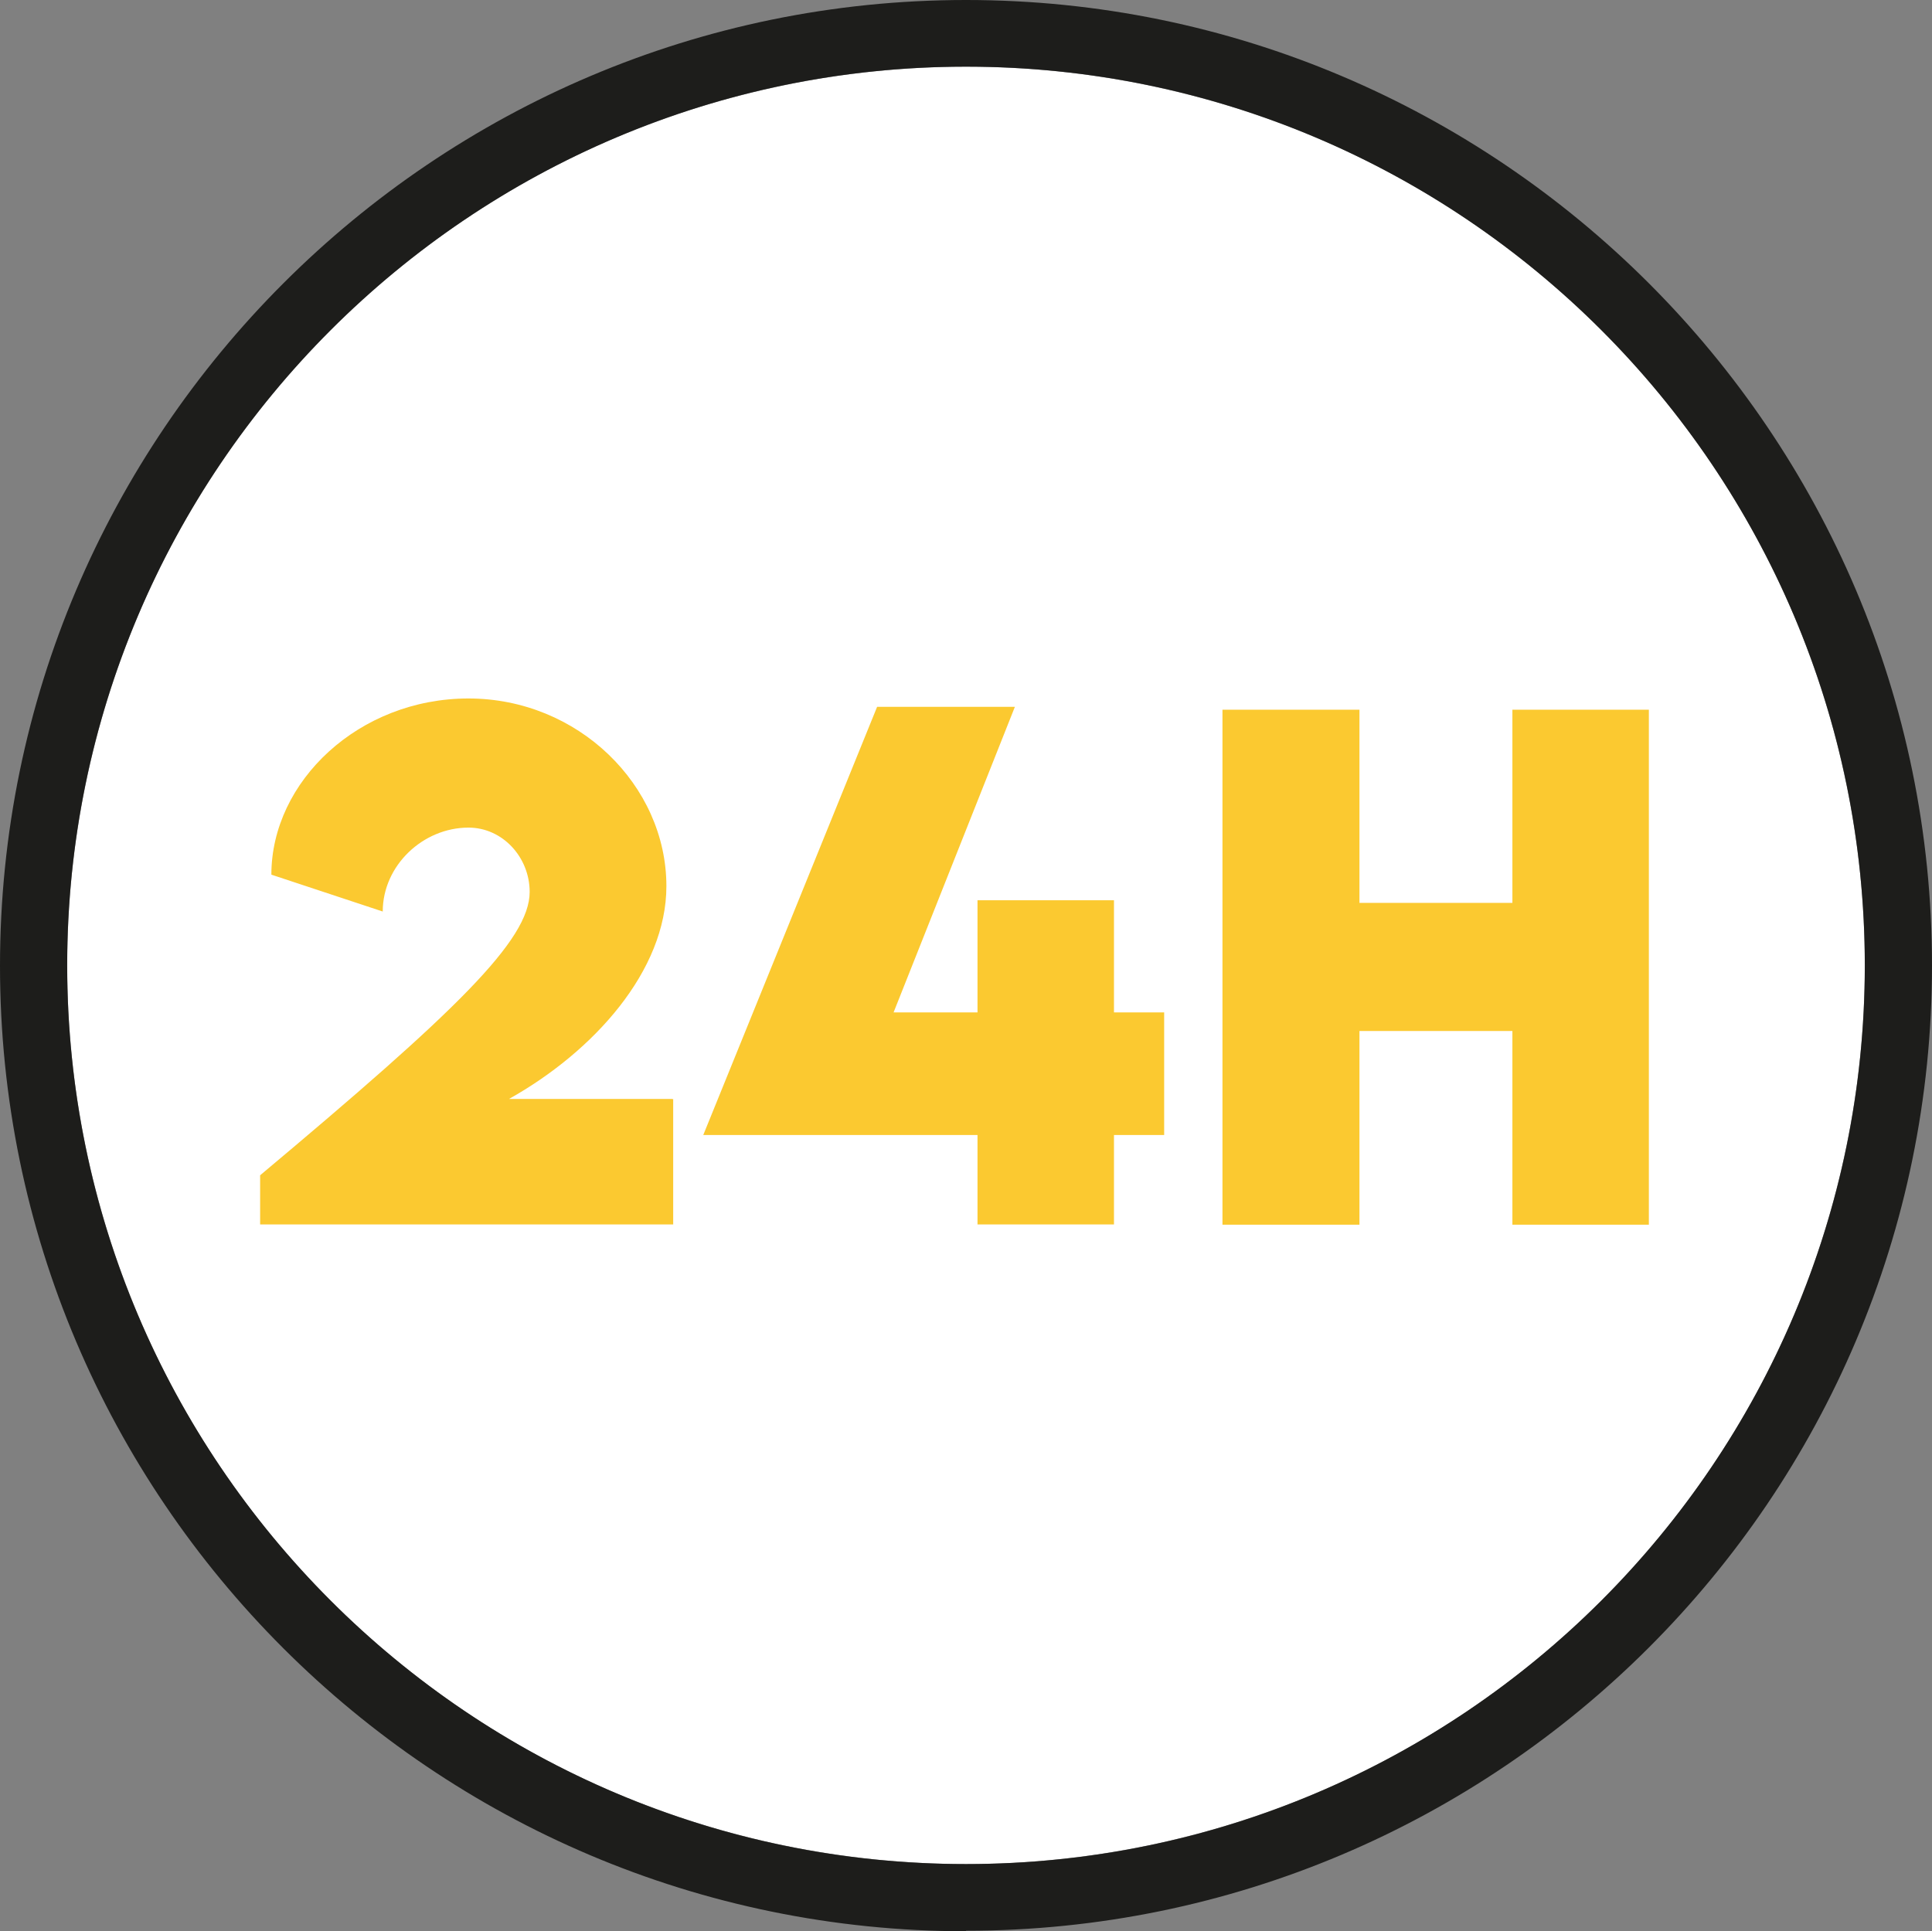 <?xml version="1.0" encoding="UTF-8"?>
<svg id="Calque_2" data-name="Calque 2" xmlns="http://www.w3.org/2000/svg" viewBox="0 0 73.9 73.88">
  <rect x="0" y="0" width="73.9" height="73.88" fill="#808080" stroke="none"/>
  <defs>
    <style>
      .cls-1 {
        fill: #fff;
      }

      .cls-2 {
        fill: #fbc930;
      }

      .cls-3 {
        fill: #1d1d1b;
      }
    </style>
  </defs>
  <g id="Calque_1-2" data-name="Calque 1-2">
    <g>
      <g>
        <circle class="cls-1" cx="36.95" cy="36.93" r="34.38"/>
        <path class="cls-3" d="M36.95,73.88C16.58,73.88,0,57.32,0,36.95S16.59,0,36.95,0s36.95,16.56,36.95,36.93-16.58,36.93-36.95,36.93c0,0,0,.02,0,.02ZM36.95,2.55C17.99,2.55,2.57,17.97,2.57,36.93s15.42,34.38,34.38,34.38,34.38-15.42,34.38-34.38S55.91,2.55,36.95,2.55Z"/>
      </g>
      <g>
        <path class="cls-2" d="M25.75,42.04v4.8h-15.8v-1.88c7.48-6.27,10.31-8.99,10.31-10.84,0-1.32-1.03-2.46-2.34-2.46-1.74,0-3.28,1.45-3.28,3.21l-4.26-1.41c0-3.57,3.35-6.74,7.54-6.74s7.57,3.32,7.57,7.18c0,3.23-2.77,6.32-6.02,8.14h6.25l.02.02v-.02Z"/>
        <path class="cls-2" d="M44.53,43.42h-1.92v3.42h-5.22v-3.42h-10.49l6.65-16.38h5.27l-4.64,11.69h3.21v-4.29h5.22v4.29h1.92s0,4.69,0,4.69Z"/>
        <path class="cls-2" d="M63.07,27.15v19.7h-5.22v-7.41h-5.85v7.41h-5.24v-19.7h5.24v7.39h5.85v-7.39s5.22,0,5.22,0Z"/>
      </g>
    </g>
  </g>
</svg>